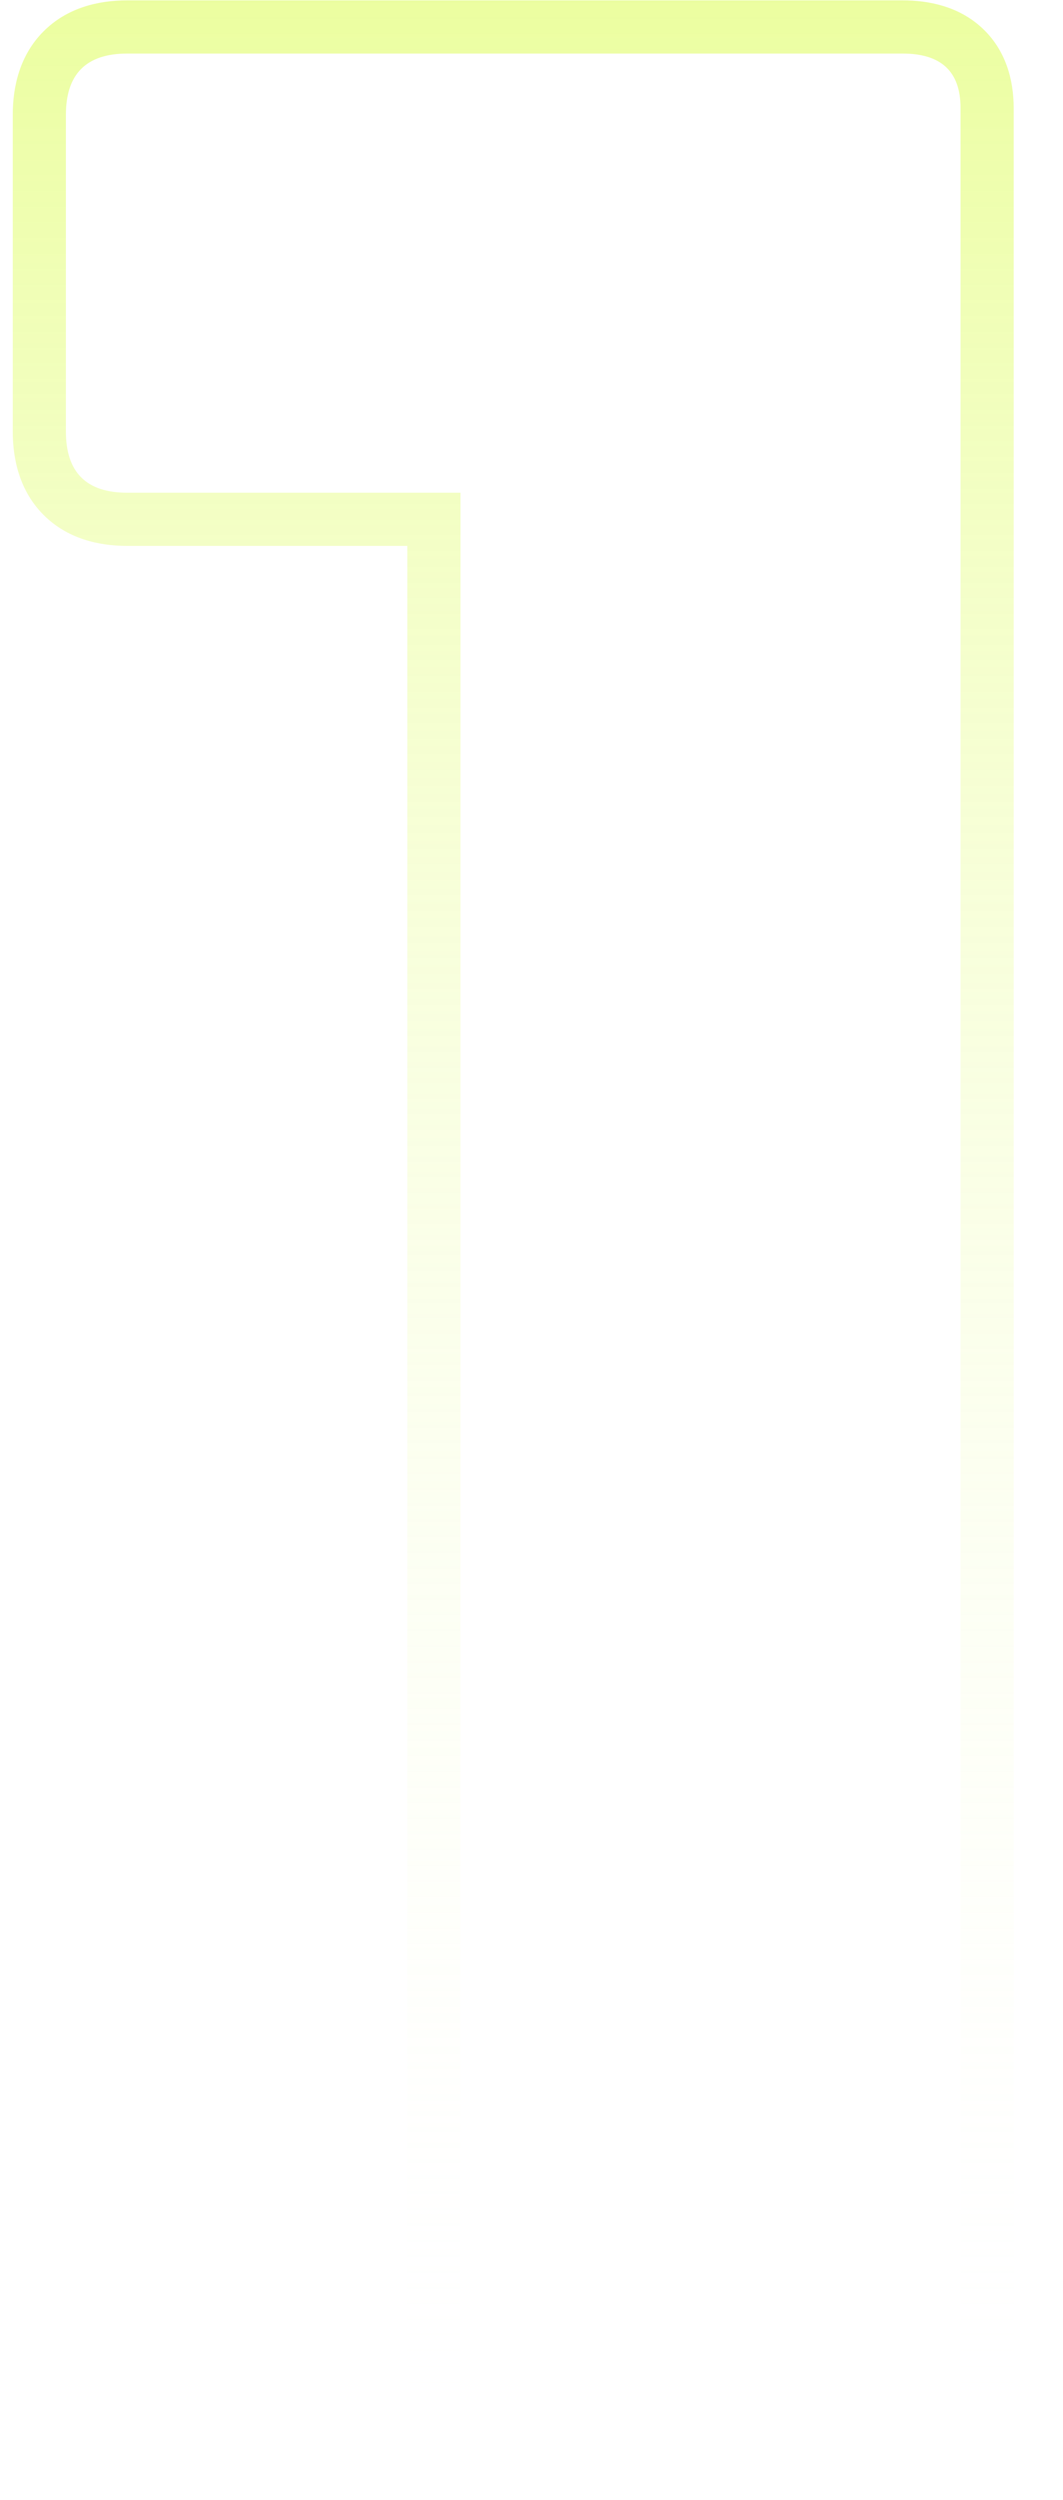 <?xml version="1.0" encoding="UTF-8"?> <svg xmlns="http://www.w3.org/2000/svg" width="20" height="47" viewBox="0 0 20 47" fill="none"> <path fill-rule="evenodd" clip-rule="evenodd" d="M2.392 0.007H16.984C17.468 0.007 18.026 0.115 18.466 0.516C18.924 0.934 19.072 1.501 19.072 2.031V44.719C19.072 45.247 18.925 45.808 18.499 46.234C18.073 46.66 17.512 46.807 16.984 46.807H9.752C9.224 46.807 8.663 46.66 8.237 46.234C7.811 45.808 7.664 45.247 7.664 44.719V10.263H2.392C1.854 10.263 1.267 10.128 0.821 9.682C0.375 9.236 0.24 8.649 0.24 8.111V2.159C0.24 1.621 0.375 1.033 0.821 0.588C1.267 0.142 1.854 0.007 2.392 0.007ZM2.392 1.007H16.984C17.688 1.007 18.072 1.327 18.072 2.031V44.719C18.072 45.423 17.688 45.807 16.984 45.807H9.752C9.048 45.807 8.664 45.423 8.664 44.719V9.263H2.392C1.624 9.263 1.24 8.879 1.24 8.111V2.159C1.24 1.391 1.624 1.007 2.392 1.007Z" fill="url(#paint0_linear_229_1021)"></path> <defs> <linearGradient id="paint0_linear_229_1021" x1="11" y1="-29.193" x2="11" y2="45.807" gradientUnits="userSpaceOnUse"> <stop stop-color="#CBFC01"></stop> <stop offset="1" stop-color="white" stop-opacity="0"></stop> </linearGradient> </defs> </svg> 